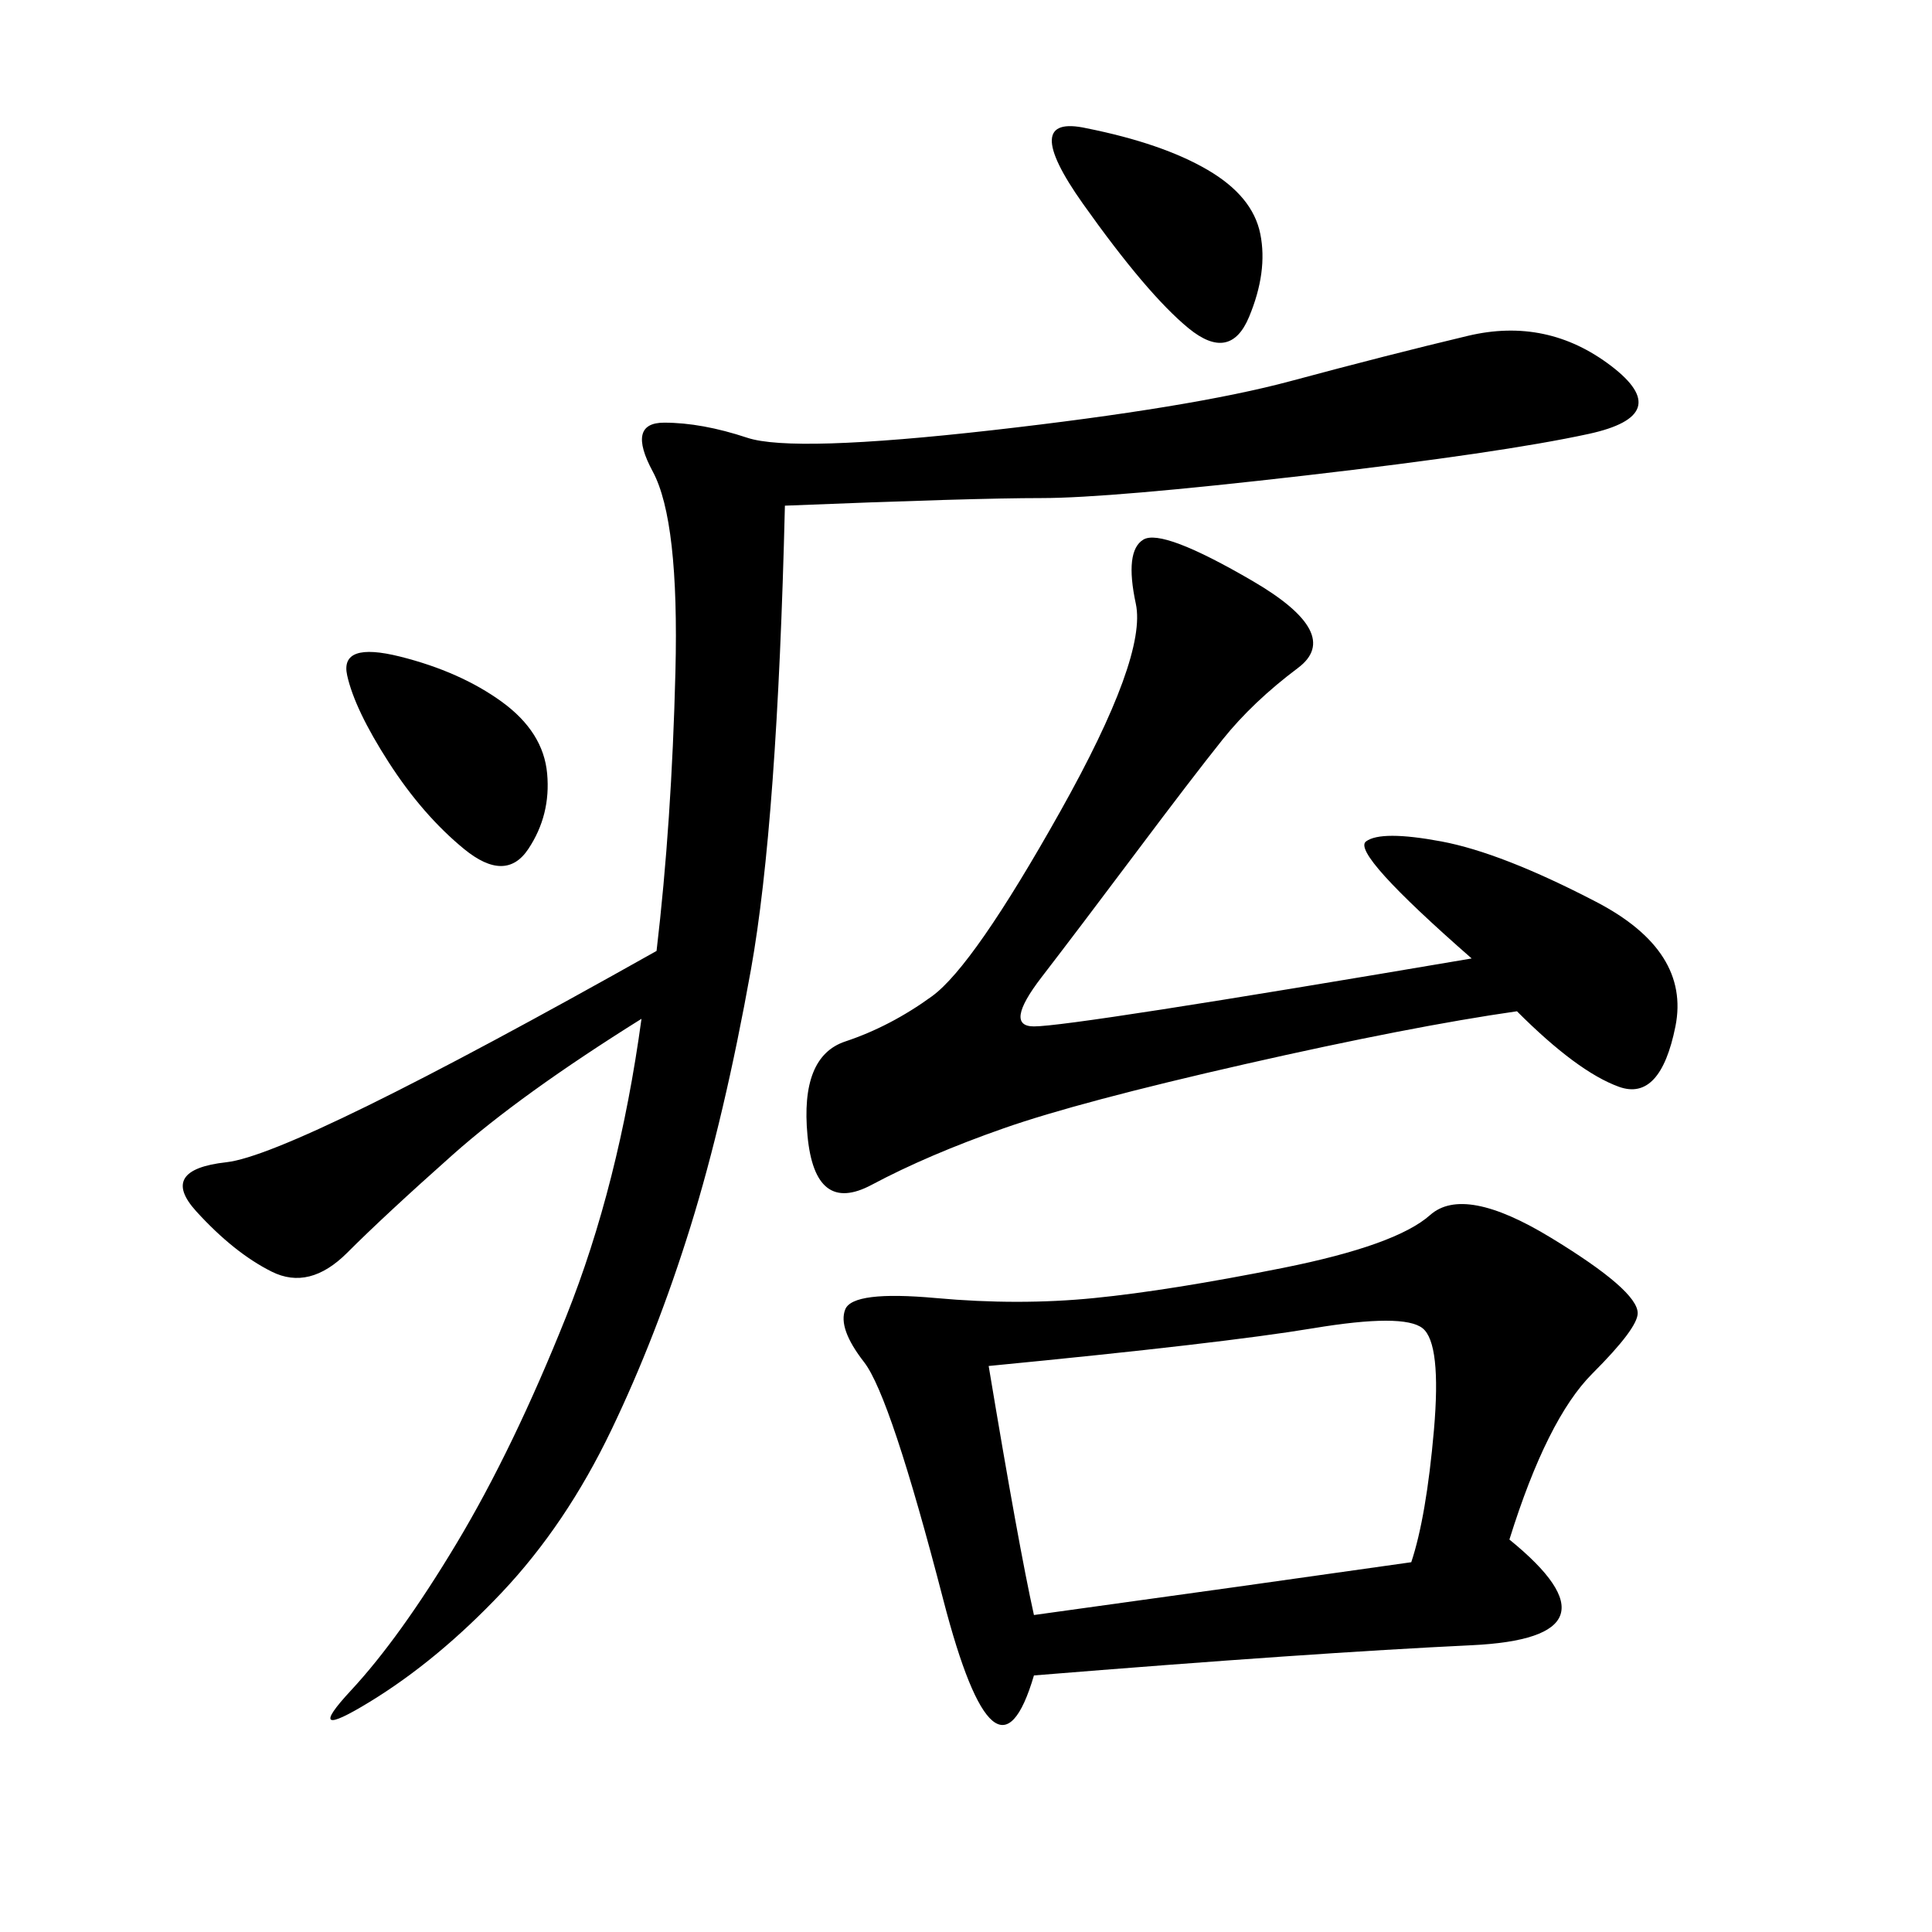 <svg xmlns="http://www.w3.org/2000/svg" xmlns:xlink="http://www.w3.org/1999/xlink" width="300" height="300"><path d="M234.38 239.06Q253.13 254.30 228.52 255.47Q203.91 256.64 160.55 260.16L160.55 260.16Q154.69 280.08 146.48 248.44Q138.28 216.80 134.18 211.52Q130.08 206.25 131.25 203.32Q132.42 200.39 145.31 201.56Q158.20 202.73 169.92 201.56Q181.64 200.39 199.22 196.88Q216.80 193.36 222.07 188.67Q227.34 183.98 240.82 192.19Q254.30 200.39 254.30 203.91L254.30 203.91Q254.30 206.25 247.27 213.28Q240.23 220.31 234.38 239.06L234.38 239.06ZM121.88 78.52Q120.70 127.73 116.60 150.59Q112.50 173.44 107.23 190.43Q101.95 207.42 94.92 222.07Q87.89 236.72 77.93 247.27Q67.97 257.81 57.42 264.26Q46.88 270.70 54.49 262.50Q62.11 254.30 70.90 239.65Q79.69 225 87.89 204.49Q96.09 183.98 99.61 158.20L99.61 158.20Q80.86 169.92 70.31 179.30Q59.77 188.67 53.91 194.53Q48.05 200.39 42.19 197.46Q36.33 194.53 30.47 188.09Q24.61 181.64 35.16 180.47Q45.70 179.30 101.95 147.66L101.95 147.66Q104.30 127.73 104.88 104.30Q105.47 80.86 101.37 73.24Q97.27 65.63 103.13 65.63L103.13 65.63Q108.98 65.63 116.02 67.97Q123.05 70.31 154.10 66.80Q185.16 63.28 200.39 59.18Q215.63 55.08 227.93 52.15Q240.23 49.22 250.20 56.84Q260.16 64.45 246.68 67.38Q233.20 70.31 202.73 73.83Q172.27 77.34 161.72 77.34L161.72 77.34Q151.17 77.34 121.88 78.52L121.88 78.52ZM228.52 148.83Q209.77 132.42 212.11 130.66Q214.45 128.91 223.83 130.66Q233.20 132.42 247.85 140.04Q262.50 147.66 260.16 159.38Q257.81 171.09 251.37 168.75Q244.92 166.41 235.55 157.03L235.55 157.03Q219.14 159.38 193.36 165.23Q167.58 171.09 155.86 175.20Q144.14 179.30 135.35 183.98Q126.56 188.67 125.39 176.37Q124.22 164.06 131.25 161.72Q138.28 159.38 144.73 154.69Q151.17 150 164.65 125.98Q178.13 101.95 176.37 93.75Q174.61 85.55 177.54 83.79Q180.47 82.03 194.53 90.23Q208.59 98.44 201.56 103.71Q194.53 108.98 189.84 114.84Q185.16 120.70 176.37 132.42Q167.58 144.14 161.72 151.76Q155.86 159.38 160.55 159.38L160.55 159.38Q166.41 159.38 228.52 148.83L228.52 148.83ZM153.52 212.11Q158.20 240.23 160.55 250.78L160.55 250.78Q194.53 246.09 219.14 242.58L219.14 242.58Q221.48 235.55 222.66 222.07Q223.83 208.59 220.90 206.25Q217.97 203.91 203.91 206.25Q189.84 208.59 153.52 212.11L153.52 212.11ZM168.75 19.92Q180.47 22.27 187.50 26.37Q194.53 30.47 195.70 36.33Q196.88 42.19 193.95 49.22Q191.02 56.25 184.57 50.98Q178.13 45.70 168.16 31.64Q158.20 17.58 168.75 19.92L168.75 19.92ZM62.11 101.95Q71.48 104.30 77.93 108.98Q84.38 113.67 84.96 120.12Q85.55 126.56 82.03 131.84Q78.52 137.11 72.07 131.84Q65.63 126.56 60.35 118.36Q55.08 110.16 53.91 104.88Q52.73 99.61 62.11 101.95L62.11 101.95Z"/></svg>